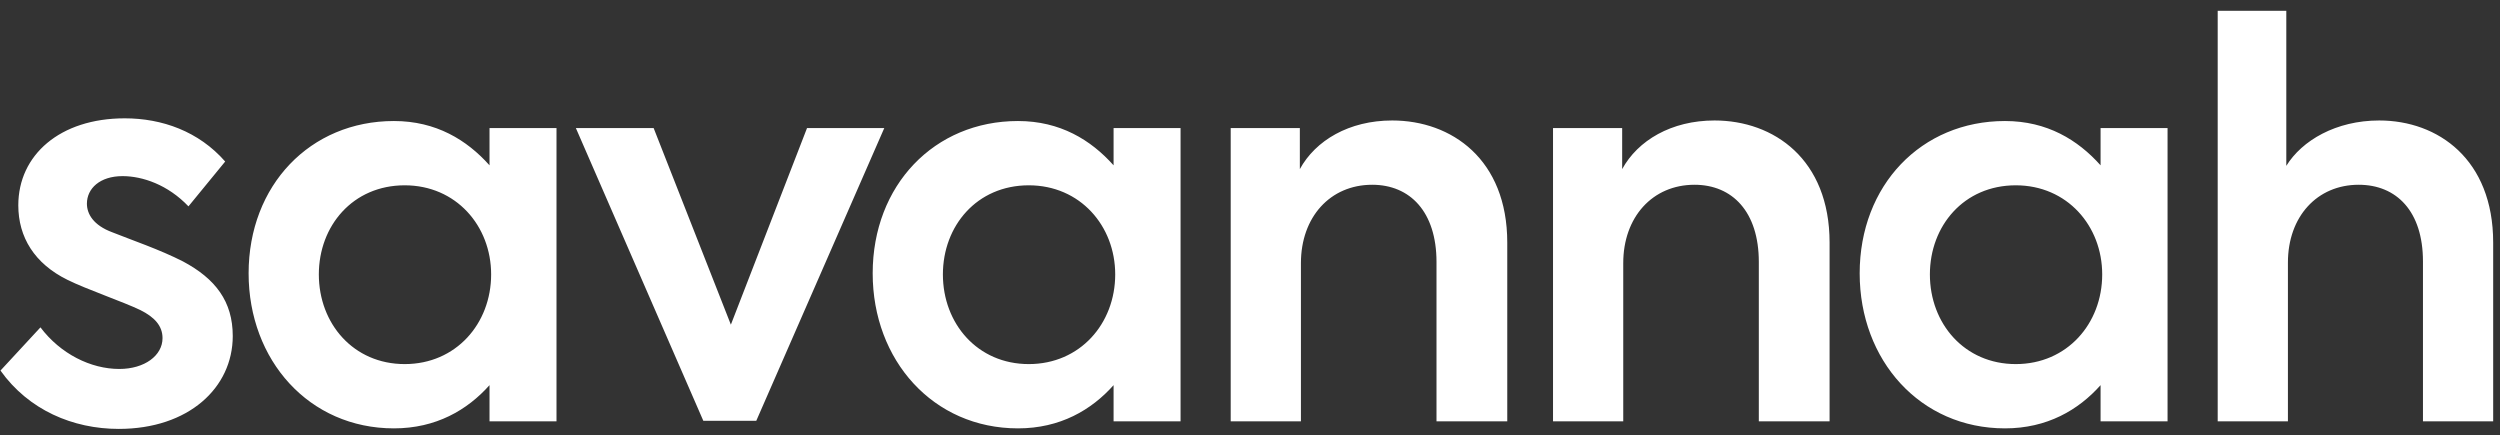 <svg width="178" height="31" viewBox="0 0 178 31" fill="none" xmlns="http://www.w3.org/2000/svg">
<rect x="0" y="0" width="178" height="31" fill="#333333" stroke="none"/>
<path d="M8.457 30.538C5.188 30.538 2.034 29.192 0.034 26.385L2.88 23.308C4.303 25.193 6.457 26.27 8.495 26.27C10.303 26.27 11.572 25.308 11.572 24.077C11.572 23.193 10.995 22.578 9.995 22.078C8.803 21.501 6.111 20.578 4.803 19.924C2.457 18.77 1.303 16.886 1.303 14.617C1.303 11.04 4.265 8.425 8.88 8.425C11.533 8.425 14.149 9.348 16.033 11.501L13.418 14.693C11.956 13.155 10.149 12.54 8.726 12.54C7.111 12.54 6.188 13.424 6.188 14.501C6.188 15.232 6.649 16.04 7.995 16.539C9.341 17.078 11.38 17.77 13.033 18.616C15.341 19.847 16.572 21.462 16.572 23.924C16.572 27.616 13.418 30.538 8.457 30.538ZM34.854 9.117H39.623V30H34.854V27.423C33.277 29.192 31.046 30.5 28.047 30.5C22.009 30.5 17.701 25.654 17.701 19.462C17.701 13.194 22.085 8.617 28.047 8.617C31.046 8.617 33.239 9.963 34.854 11.771V9.117ZM28.816 25.923C32.469 25.923 34.969 23.039 34.969 19.539C34.969 16.078 32.469 13.194 28.816 13.194C25.124 13.194 22.701 16.078 22.701 19.539C22.701 23.039 25.162 25.923 28.816 25.923ZM57.461 9.117H62.961L53.846 29.962H50.077L41.001 9.117H46.539L52.038 23.116L57.461 9.117ZM79.287 9.117H84.056V30H79.287V27.423C77.71 29.192 75.48 30.5 72.48 30.5C66.442 30.5 62.135 25.654 62.135 19.462C62.135 13.194 66.519 8.617 72.48 8.617C75.48 8.617 77.672 9.963 79.287 11.771V9.117ZM73.249 25.923C76.903 25.923 79.403 23.039 79.403 19.539C79.403 16.078 76.903 13.194 73.249 13.194C69.557 13.194 67.134 16.078 67.134 19.539C67.134 23.039 69.596 25.923 73.249 25.923ZM87.626 30V9.117H92.549V12.04C93.664 10.002 96.049 8.578 99.125 8.578C103.356 8.578 107.317 11.348 107.317 17.27V30H102.279V18.655C102.279 15.078 100.394 13.155 97.702 13.155C94.702 13.155 92.626 15.463 92.626 18.732V30H87.626ZM110.575 30V9.117H115.498V12.04C116.613 10.002 118.998 8.578 122.074 8.578C126.305 8.578 130.266 11.348 130.266 17.27V30H125.228V18.655C125.228 15.078 123.343 13.155 120.651 13.155C117.651 13.155 115.575 15.463 115.575 18.732V30H110.575ZM149.561 9.117H154.33V30H149.561V27.423C147.985 29.192 145.754 30.5 142.754 30.5C136.716 30.5 132.409 25.654 132.409 19.462C132.409 13.194 136.793 8.617 142.754 8.617C145.754 8.617 147.946 9.963 149.561 11.771V9.117ZM143.523 25.923C147.177 25.923 149.677 23.039 149.677 19.539C149.677 16.078 147.177 13.194 143.523 13.194C139.831 13.194 137.408 16.078 137.408 19.539C137.408 23.039 139.87 25.923 143.523 25.923ZM157.9 30V0.771H162.785V11.809C163.9 10.002 166.323 8.578 169.399 8.578C173.591 8.578 177.514 11.348 177.514 17.27V30H172.515V18.616C172.515 15.04 170.63 13.155 167.938 13.155C164.977 13.155 162.9 15.424 162.9 18.693V30H157.9Z" fill="white"/>
</svg>
